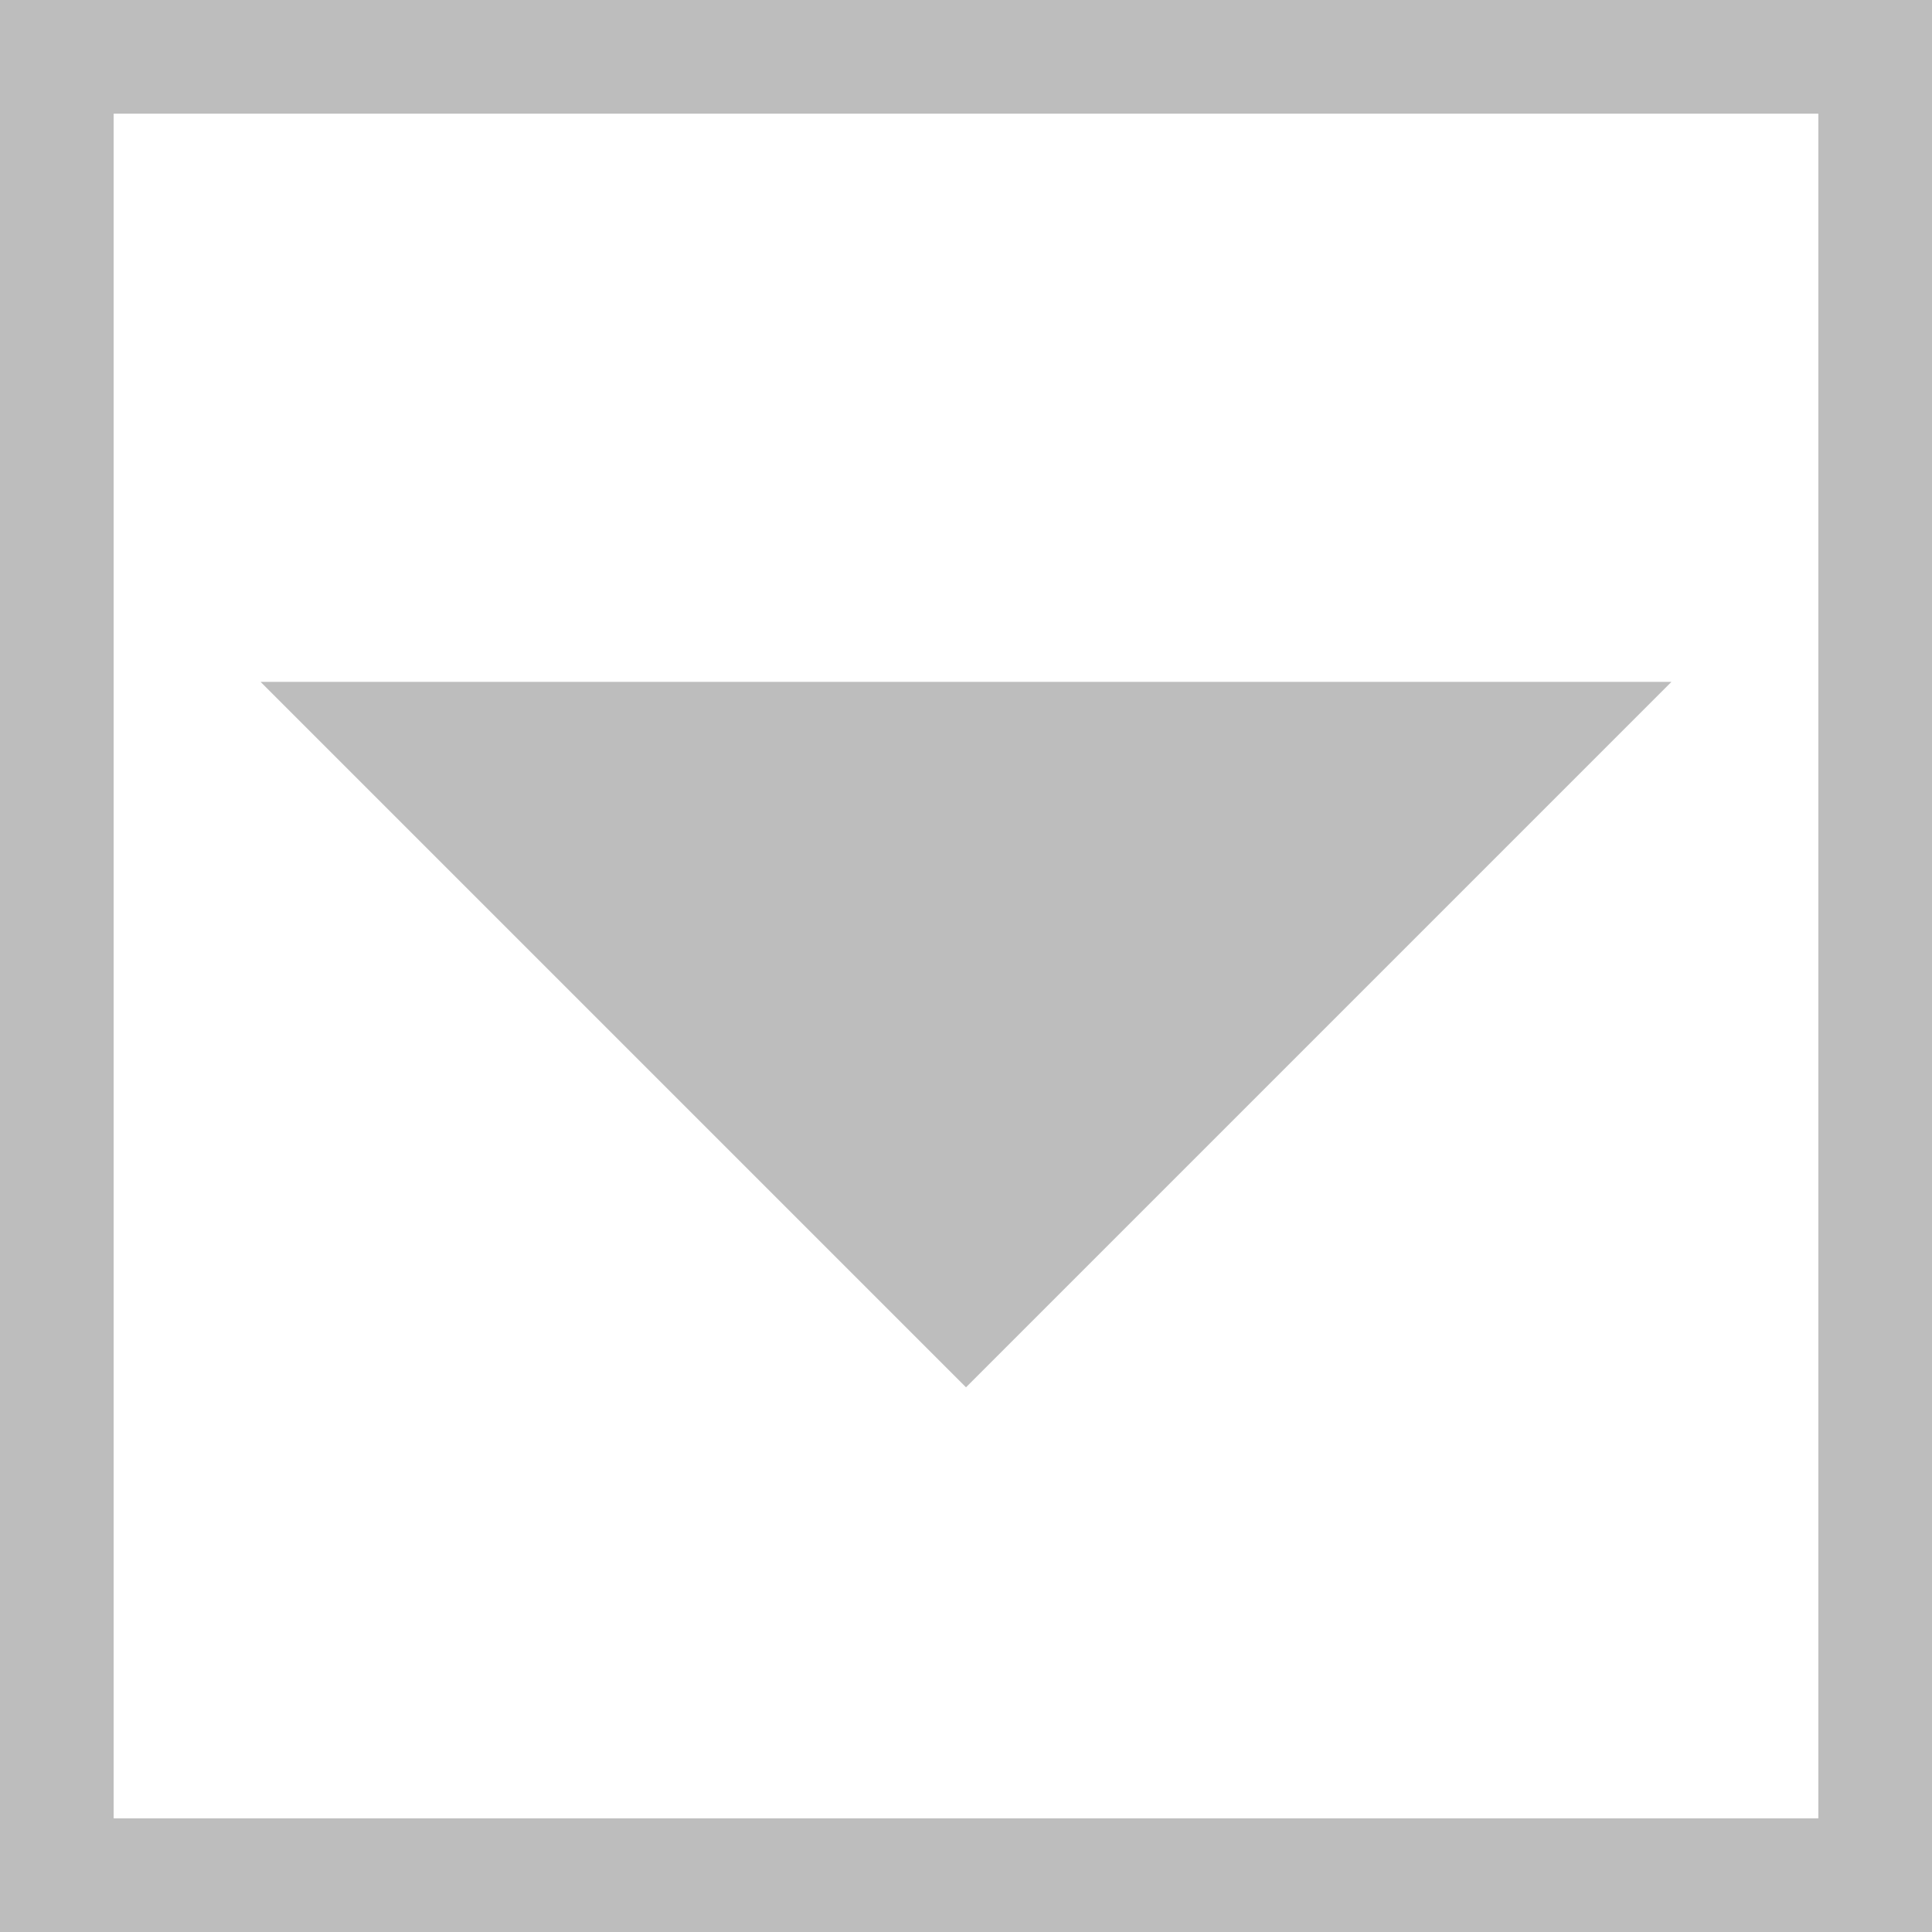 <?xml version="1.0" encoding="UTF-8"?>
<svg  xmlns="http://www.w3.org/2000/svg" version="1.1" viewBox="0 0 17 17">
  <defs>
    <style>
		.st0 {
			stroke: #bdbdbd;
		}
		.st2 {
			stroke: #bdbdbd;
			fill: #bdbdbd;
		}
		.st0, .st1 {
			fill: none;
		}
    </style>
  </defs>
  <path class="st2" d="M3.5,6.5l5,5,5-5H3.5Z"/>
  <path class="st0" d="M.5.5h16v16H.5V.5Z"/>
  <path class="st1" d="M-3.5-3.5h24v24H-3.5V-3.5Z"/>
</svg>